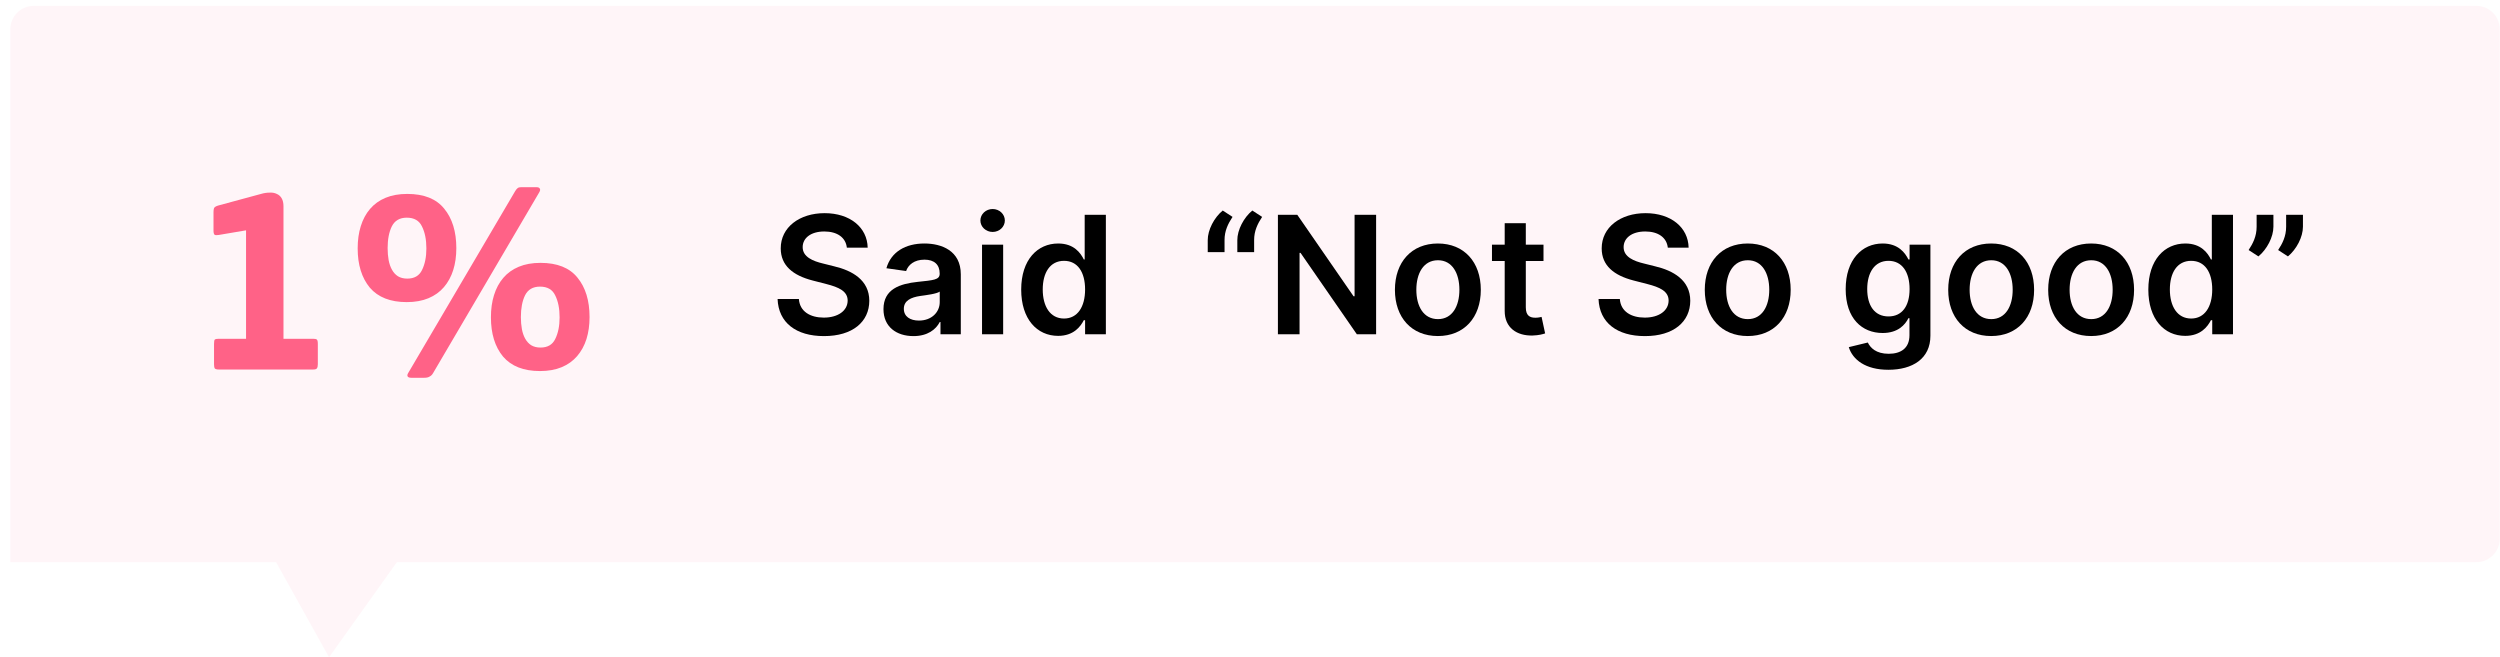 <?xml version="1.0" encoding="UTF-8"?> <svg xmlns="http://www.w3.org/2000/svg" width="213" height="56" viewBox="0 0 213 56" fill="none"> <path d="M212.98 2.5L212.98 45.897C212.98 47.001 212.085 47.897 210.98 47.897L33.813 47.897L28.034 55.998L23.523 47.897L0.878 47.897L0.878 2.5C0.878 1.395 1.773 0.5 2.878 0.5L210.98 0.5C212.085 0.5 212.98 1.395 212.98 2.5Z" fill="#FF6287" fill-opacity="0.06"></path> <path d="M27.079 31.042C27.079 31.203 27.05 31.32 26.991 31.394C26.947 31.452 26.845 31.482 26.683 31.482H18.631C18.47 31.482 18.36 31.452 18.301 31.394C18.257 31.32 18.235 31.203 18.235 31.042V29.304C18.235 29.098 18.257 28.974 18.301 28.93C18.36 28.886 18.47 28.864 18.631 28.864H20.963V19.624L18.631 20.02C18.455 20.049 18.338 20.042 18.279 19.998C18.221 19.939 18.191 19.829 18.191 19.668V18.062C18.191 17.93 18.206 17.82 18.235 17.732C18.279 17.644 18.397 17.57 18.587 17.512L22.239 16.522C22.489 16.448 22.731 16.412 22.965 16.412C23.2 16.397 23.405 16.434 23.581 16.522C23.757 16.595 23.897 16.72 23.999 16.896C24.102 17.072 24.153 17.299 24.153 17.578V28.864H26.683C26.845 28.864 26.947 28.886 26.991 28.93C27.05 28.974 27.079 29.098 27.079 29.304V31.042Z" fill="#FF6287"></path> <path d="M50.23 27.016C50.23 27.705 50.142 28.328 49.967 28.886C49.791 29.443 49.526 29.927 49.175 30.338C48.822 30.748 48.383 31.064 47.855 31.284C47.327 31.504 46.711 31.614 46.007 31.614C44.613 31.614 43.565 31.203 42.861 30.382C42.171 29.546 41.827 28.431 41.827 27.038C41.827 26.334 41.914 25.703 42.09 25.146C42.267 24.574 42.531 24.082 42.883 23.672C43.234 23.261 43.675 22.946 44.203 22.726C44.73 22.506 45.346 22.396 46.05 22.396C47.473 22.396 48.522 22.814 49.197 23.65C49.886 24.486 50.23 25.608 50.23 27.016ZM47.678 27.038C47.678 26.29 47.554 25.666 47.304 25.168C47.07 24.669 46.637 24.42 46.007 24.42C45.405 24.42 44.98 24.669 44.73 25.168C44.496 25.652 44.379 26.268 44.379 27.016C44.379 27.382 44.408 27.727 44.467 28.05C44.525 28.358 44.62 28.629 44.752 28.864C44.885 29.098 45.053 29.282 45.258 29.414C45.478 29.546 45.742 29.612 46.05 29.612C46.652 29.612 47.07 29.37 47.304 28.886C47.554 28.387 47.678 27.771 47.678 27.038ZM38.879 21.142C38.879 21.831 38.791 22.454 38.614 23.012C38.438 23.569 38.175 24.053 37.822 24.464C37.471 24.874 37.031 25.19 36.502 25.41C35.974 25.63 35.358 25.74 34.654 25.74C33.261 25.74 32.212 25.329 31.509 24.508C30.819 23.672 30.474 22.557 30.474 21.164C30.474 20.46 30.562 19.829 30.738 19.272C30.915 18.7 31.178 18.208 31.53 17.798C31.883 17.387 32.322 17.072 32.85 16.852C33.379 16.632 33.995 16.522 34.699 16.522C36.121 16.522 37.17 16.94 37.844 17.776C38.534 18.612 38.879 19.734 38.879 21.142ZM36.327 21.164C36.327 20.416 36.202 19.792 35.953 19.294C35.718 18.795 35.285 18.546 34.654 18.546C34.053 18.546 33.628 18.795 33.379 19.294C33.144 19.778 33.026 20.394 33.026 21.142C33.026 21.508 33.056 21.853 33.114 22.176C33.173 22.484 33.269 22.755 33.401 22.99C33.532 23.224 33.701 23.408 33.907 23.54C34.127 23.672 34.391 23.738 34.699 23.738C35.3 23.738 35.718 23.496 35.953 23.012C36.202 22.513 36.327 21.897 36.327 21.164ZM36.898 31.79C36.825 31.922 36.73 32.017 36.612 32.076C36.51 32.149 36.356 32.186 36.151 32.186H35.029C34.867 32.186 34.764 32.142 34.721 32.054C34.691 31.98 34.713 31.885 34.786 31.768L43.895 16.28C43.968 16.162 44.034 16.082 44.093 16.038C44.151 15.979 44.261 15.95 44.422 15.95H45.721C45.852 15.95 45.941 15.986 45.984 16.06C46.043 16.133 46.029 16.243 45.941 16.39L36.898 31.79Z" fill="#FF6287"></path> <path d="M72.151 21.099H73.926C73.891 19.379 72.425 18.161 70.257 18.161C68.119 18.161 66.513 19.364 66.519 21.164C66.519 22.625 67.558 23.465 69.233 23.898L70.391 24.196C71.49 24.475 72.216 24.818 72.221 25.608C72.216 26.478 71.391 27.06 70.188 27.06C69.034 27.06 68.139 26.543 68.065 25.474H66.25C66.325 27.497 67.831 28.636 70.202 28.636C72.644 28.636 74.06 27.418 74.065 25.623C74.06 23.858 72.604 23.053 71.072 22.69L70.118 22.451C69.283 22.252 68.378 21.899 68.388 21.049C68.393 20.284 69.079 19.722 70.232 19.722C71.331 19.722 72.057 20.234 72.151 21.099Z" fill="black"></path> <path d="M77.828 28.636C79.026 28.636 79.742 28.074 80.07 27.433H80.129V28.482H81.86V23.371C81.86 21.352 80.214 20.746 78.757 20.746C77.151 20.746 75.918 21.462 75.521 22.854L77.201 23.093C77.38 22.57 77.887 22.123 78.767 22.123C79.603 22.123 80.06 22.551 80.06 23.301V23.331C80.06 23.848 79.518 23.873 78.171 24.017C76.689 24.176 75.272 24.619 75.272 26.339C75.272 27.84 76.371 28.636 77.828 28.636ZM78.295 27.313C77.544 27.313 77.007 26.97 77.007 26.309C77.007 25.618 77.609 25.33 78.414 25.215C78.886 25.151 79.831 25.032 80.065 24.843V25.742C80.065 26.593 79.379 27.313 78.295 27.313Z" fill="black"></path> <path d="M83.669 28.482H85.469V20.845H83.669V28.482ZM84.574 19.762C85.146 19.762 85.613 19.324 85.613 18.787C85.613 18.245 85.146 17.808 84.574 17.808C83.997 17.808 83.53 18.245 83.53 18.787C83.53 19.324 83.997 19.762 84.574 19.762Z" fill="black"></path> <path d="M90.153 28.616C91.466 28.616 92.058 27.835 92.341 27.279H92.45V28.482H94.22V18.3H92.415V22.108H92.341C92.067 21.556 91.506 20.746 90.158 20.746C88.394 20.746 87.006 22.128 87.006 24.674C87.006 27.189 88.354 28.616 90.153 28.616ZM90.656 27.139C89.467 27.139 88.841 26.095 88.841 24.664C88.841 23.242 89.457 22.223 90.656 22.223C91.814 22.223 92.45 23.182 92.45 24.664C92.45 26.145 91.804 27.139 90.656 27.139Z" fill="black"></path> <path d="M102.899 21.482H104.331V20.458C104.326 19.687 104.624 19.066 105.012 18.479L104.177 17.937C103.451 18.529 102.894 19.588 102.899 20.468V21.482ZM105.42 21.482H106.852V20.458C106.847 19.687 107.145 19.066 107.533 18.479L106.698 17.937C105.972 18.529 105.415 19.588 105.42 20.468V21.482Z" fill="black"></path> <path d="M117.245 18.3H115.41V25.24H115.321L110.528 18.3H108.878V28.482H110.722V21.546H110.807L115.604 28.482H117.245V18.3Z" fill="black"></path> <path d="M122.506 28.631C124.743 28.631 126.165 27.055 126.165 24.693C126.165 22.327 124.743 20.746 122.506 20.746C120.269 20.746 118.847 22.327 118.847 24.693C118.847 27.055 120.269 28.631 122.506 28.631ZM122.516 27.189C121.278 27.189 120.672 26.085 120.672 24.688C120.672 23.291 121.278 22.173 122.516 22.173C123.734 22.173 124.341 23.291 124.341 24.688C124.341 26.085 123.734 27.189 122.516 27.189Z" fill="black"></path> <path d="M131.506 20.845H129.999V19.016H128.2V20.845H127.116V22.237H128.2V26.483C128.19 27.92 129.234 28.626 130.586 28.586C131.098 28.571 131.451 28.472 131.645 28.407L131.342 27C131.242 27.025 131.039 27.07 130.815 27.07C130.362 27.07 129.999 26.911 129.999 26.185V22.237H131.506V20.845Z" fill="black"></path> <path d="M142.097 21.099H143.871C143.837 19.379 142.37 18.161 140.202 18.161C138.065 18.161 136.459 19.364 136.464 21.164C136.464 22.625 137.503 23.465 139.178 23.898L140.337 24.196C141.435 24.475 142.161 24.818 142.166 25.608C142.161 26.478 141.336 27.06 140.133 27.06C138.979 27.06 138.085 26.543 138.01 25.474H136.195C136.27 27.497 137.776 28.636 140.148 28.636C142.589 28.636 144.006 27.418 144.011 25.623C144.006 23.858 142.549 23.053 141.018 22.69L140.063 22.451C139.228 22.252 138.323 21.899 138.333 21.049C138.338 20.284 139.024 19.722 140.178 19.722C141.276 19.722 142.002 20.234 142.097 21.099Z" fill="black"></path> <path d="M148.906 28.631C151.144 28.631 152.566 27.055 152.566 24.693C152.566 22.327 151.144 20.746 148.906 20.746C146.669 20.746 145.247 22.327 145.247 24.693C145.247 27.055 146.669 28.631 148.906 28.631ZM148.916 27.189C147.678 27.189 147.072 26.085 147.072 24.688C147.072 23.291 147.678 22.173 148.916 22.173C150.134 22.173 150.741 23.291 150.741 24.688C150.741 26.085 150.134 27.189 148.916 27.189Z" fill="black"></path> <path d="M160.887 31.505C162.95 31.505 164.471 30.56 164.471 28.606V20.845H162.696V22.108H162.597C162.324 21.556 161.752 20.746 160.404 20.746C158.64 20.746 157.252 22.128 157.252 24.639C157.252 27.13 158.64 28.372 160.4 28.372C161.707 28.372 162.319 27.671 162.597 27.11H162.686V28.556C162.686 29.68 161.941 30.142 160.917 30.142C159.833 30.142 159.355 29.63 159.137 29.183L157.516 29.576C157.844 30.644 158.943 31.505 160.887 31.505ZM160.902 26.96C159.713 26.96 159.087 26.036 159.087 24.629C159.087 23.242 159.703 22.223 160.902 22.223C162.06 22.223 162.696 23.182 162.696 24.629C162.696 26.085 162.05 26.96 160.902 26.96Z" fill="black"></path> <path d="M169.647 28.631C171.884 28.631 173.306 27.055 173.306 24.693C173.306 22.327 171.884 20.746 169.647 20.746C167.409 20.746 165.988 22.327 165.988 24.693C165.988 27.055 167.409 28.631 169.647 28.631ZM169.657 27.189C168.419 27.189 167.812 26.085 167.812 24.688C167.812 23.291 168.419 22.173 169.657 22.173C170.875 22.173 171.481 23.291 171.481 24.688C171.481 26.085 170.875 27.189 169.657 27.189Z" fill="black"></path> <path d="M178.164 28.631C180.401 28.631 181.823 27.055 181.823 24.693C181.823 22.327 180.401 20.746 178.164 20.746C175.927 20.746 174.505 22.327 174.505 24.693C174.505 27.055 175.927 28.631 178.164 28.631ZM178.174 27.189C176.936 27.189 176.33 26.085 176.33 24.688C176.33 23.291 176.936 22.173 178.174 22.173C179.392 22.173 179.999 23.291 179.999 24.688C179.999 26.085 179.392 27.189 178.174 27.189Z" fill="black"></path> <path d="M186.185 28.616C187.497 28.616 188.089 27.835 188.372 27.279H188.482V28.482H190.251V18.3H188.447V22.108H188.372C188.099 21.556 187.537 20.746 186.19 20.746C184.425 20.746 183.038 22.128 183.038 24.674C183.038 27.189 184.385 28.616 186.185 28.616ZM186.687 27.139C185.499 27.139 184.872 26.095 184.872 24.664C184.872 23.242 185.489 22.223 186.687 22.223C187.845 22.223 188.482 23.182 188.482 24.664C188.482 26.145 187.835 27.139 186.687 27.139Z" fill="black"></path> <path d="M193.695 18.3H192.264V19.324C192.264 20.134 191.945 20.756 191.583 21.303L192.418 21.845C193.149 21.238 193.695 20.194 193.695 19.314V18.3ZM196.211 18.3H194.779V19.324C194.779 20.134 194.461 20.756 194.098 21.303L194.933 21.845C195.664 21.238 196.211 20.194 196.211 19.314V18.3Z" fill="black"></path> </svg> 